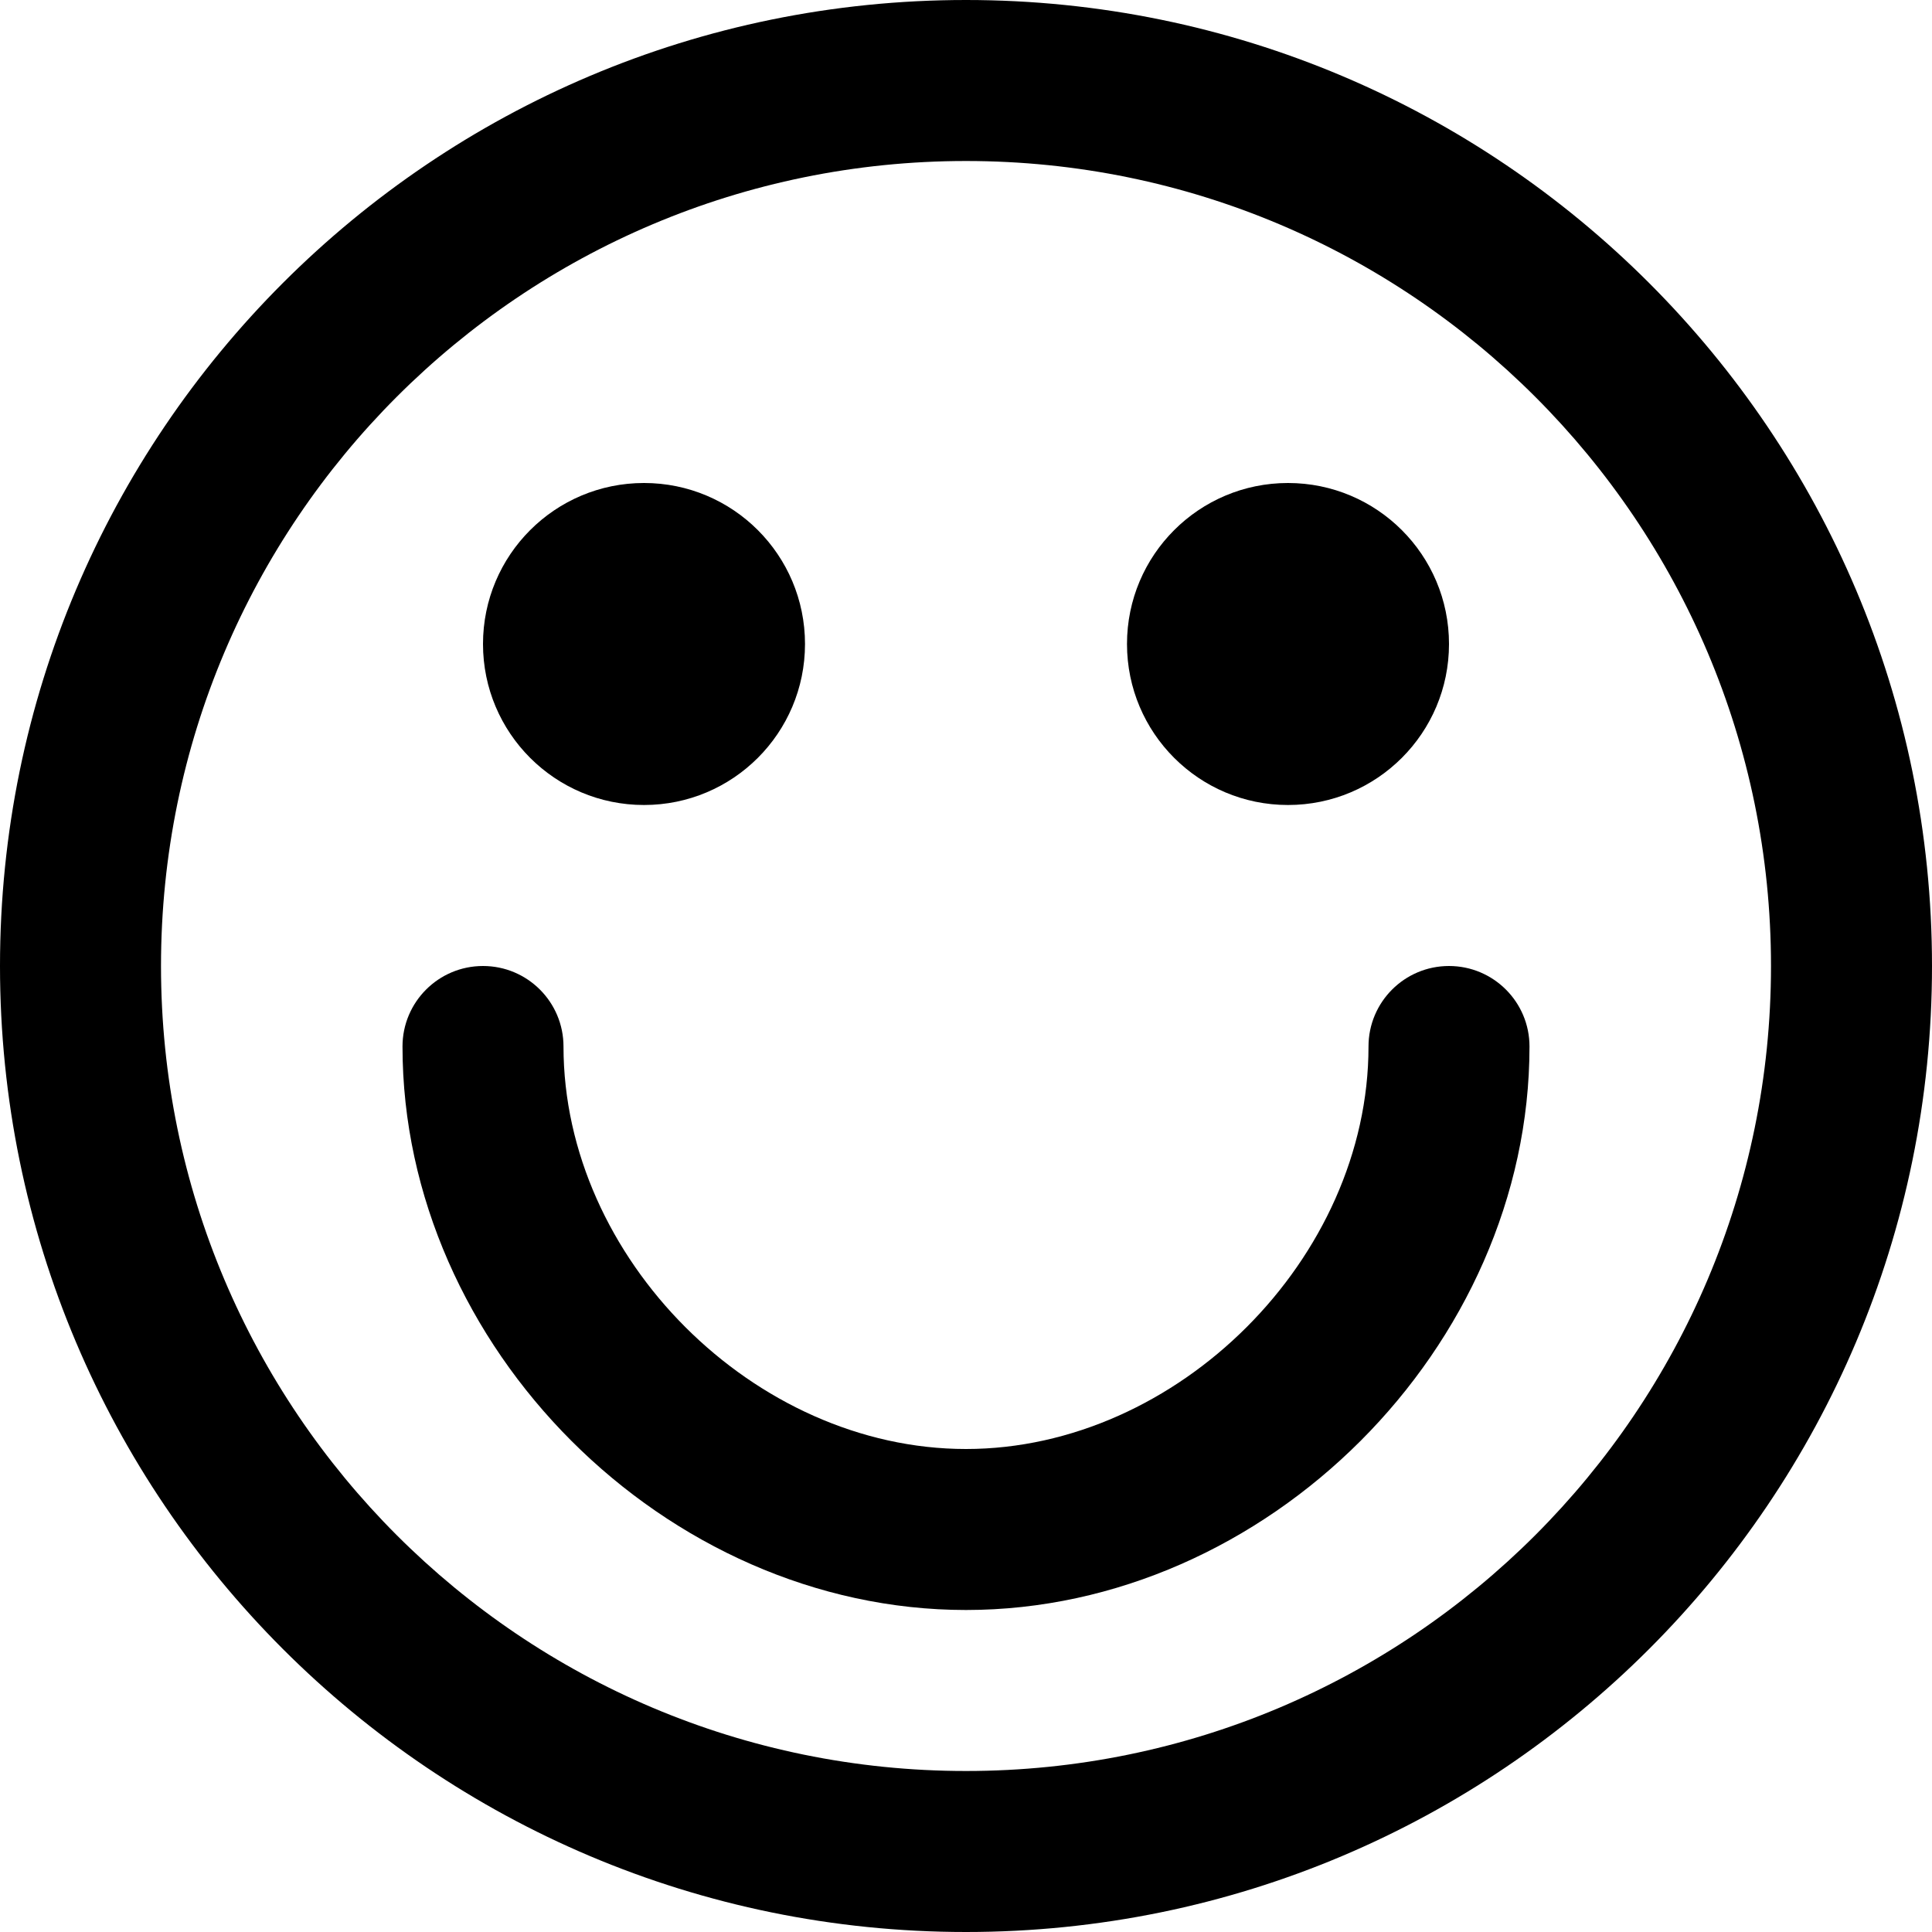 <?xml version="1.0" encoding="iso-8859-1"?>
<!-- Generator: Adobe Illustrator 19.0.0, SVG Export Plug-In . SVG Version: 6.00 Build 0)  -->
<svg version="1.1" id="Layer_1" xmlns="http://www.w3.org/2000/svg" xmlns:xlink="http://www.w3.org/1999/xlink" x="0px" y="0px"
	 viewBox="0 0 512 512" style="enable-background:new 0 0 512 512;" xml:space="preserve">
<g>
	<g>
		<g>
			<path d="M256,0C114.618,0,0,114.618,0,256s114.618,256,256,256s256-114.618,256-256S397.382,0,256,0z M256,469.333
				c-117.818,0-213.333-95.515-213.333-213.333S138.182,42.667,256,42.667S469.333,138.182,469.333,256S373.818,469.333,256,469.333
				z"/>
			<path d="M341.333,213.333c23.573,0,42.667-19.093,42.667-42.667C384,147.093,364.907,128,341.333,128
				c-23.573,0-42.667,19.093-42.667,42.667C298.667,194.24,317.76,213.333,341.333,213.333z"/>
			<path d="M170.667,213.333c23.573,0,42.667-19.093,42.667-42.667c0-23.573-19.093-42.667-42.667-42.667
				C147.093,128,128,147.093,128,170.667C128,194.24,147.093,213.333,170.667,213.333z"/>
			<path d="M384,256c-11.782,0-21.333,9.551-21.333,21.333C362.667,333.434,312.101,384,256,384s-106.667-50.566-106.667-106.667
				c0-11.782-9.551-21.333-21.333-21.333c-11.782,0-21.333,9.551-21.333,21.333c0,79.665,69.669,149.333,149.333,149.333
				s149.333-69.669,149.333-149.333C405.333,265.551,395.782,256,384,256z"/>
		</g>
	</g>
</g>
<g>
</g>
<g>
</g>
<g>
</g>
<g>
</g>
<g>
</g>
<g>
</g>
<g>
</g>
<g>
</g>
<g>
</g>
<g>
</g>
<g>
</g>
<g>
</g>
<g>
</g>
<g>
</g>
<g>
</g>
</svg>
